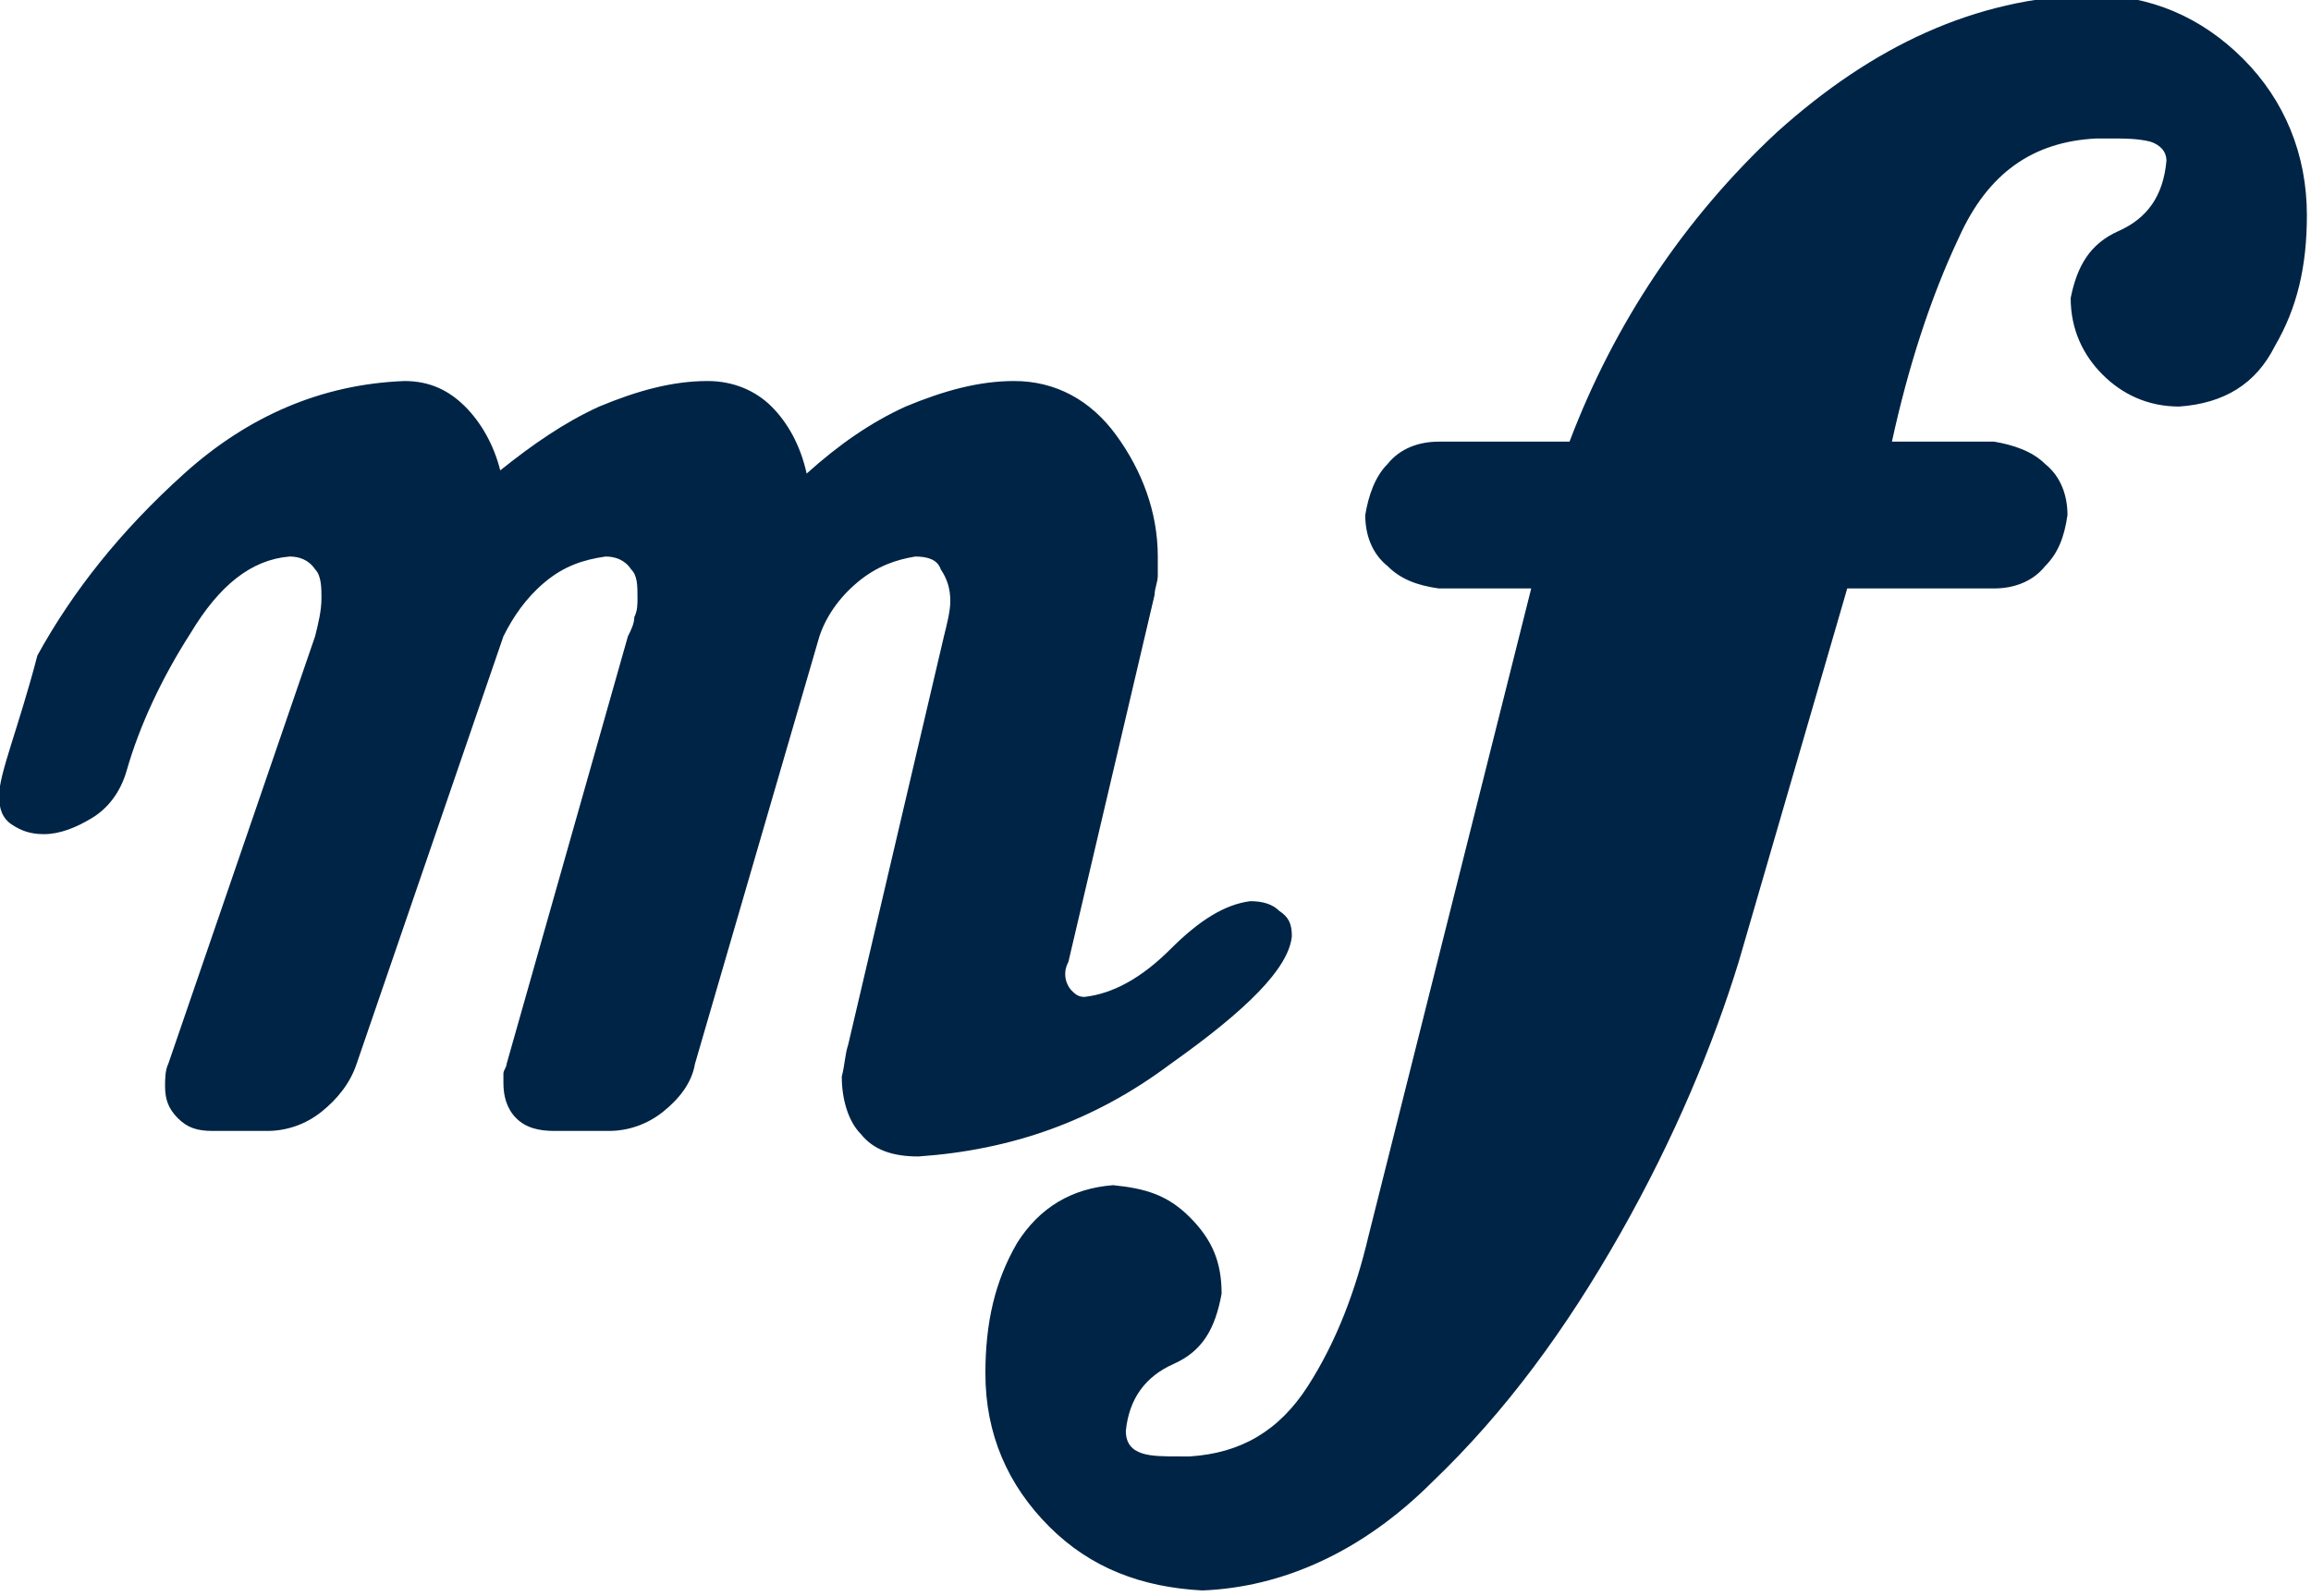 <?xml version="1.0" encoding="utf-8"?>
<!-- Generator: Adobe Illustrator 24.1.1, SVG Export Plug-In . SVG Version: 6.00 Build 0)  -->
<svg version="1.1" id="svg2" xmlns:svg="http://www.w3.org/2000/svg"
	 xmlns="http://www.w3.org/2000/svg" xmlns:xlink="http://www.w3.org/1999/xlink" x="0px" y="0px" viewBox="0 0 72.4 50"
	 style="enable-background:new 0 0 72.4 50;" xml:space="preserve">
<style type="text/css">
	.st0{fill:#002445;}
</style>
<g id="layer1" transform="translate(-297.029,-476.66)">
	<path id="text2502" class="st0" d="M297,501.6c0,0.4,0.1,0.7,0.4,0.9c0.3,0.2,0.6,0.3,1,0.3c0.5,0,1-0.2,1.5-0.5
		c0.5-0.3,0.9-0.8,1.1-1.5c0.4-1.4,1.1-2.9,2-4.3c0.9-1.5,1.9-2.3,3.1-2.4c0.3,0,0.6,0.1,0.8,0.4c0.2,0.2,0.2,0.6,0.2,0.9
		c0,0.4-0.1,0.8-0.2,1.2l-4.6,13.4c-0.1,0.2-0.1,0.5-0.1,0.7c0,0.4,0.1,0.7,0.4,1c0.3,0.3,0.6,0.4,1.1,0.4h1.7
		c0.6,0,1.2-0.2,1.7-0.6c0.5-0.4,0.9-0.9,1.1-1.5l4.6-13.4c0.3-0.6,0.7-1.2,1.3-1.7c0.6-0.5,1.2-0.7,1.9-0.8c0.3,0,0.6,0.1,0.8,0.4
		c0.2,0.2,0.2,0.5,0.2,0.9c0,0.2,0,0.4-0.1,0.6c0,0.2-0.1,0.4-0.2,0.6l-3.8,13.4c0,0.1-0.1,0.2-0.1,0.3c0,0.1,0,0.2,0,0.3
		c0,0.4,0.1,0.8,0.4,1.1s0.7,0.4,1.2,0.4h1.7c0.6,0,1.2-0.2,1.7-0.6s0.9-0.9,1-1.5l3.9-13.4c0.2-0.6,0.6-1.2,1.2-1.7
		c0.6-0.5,1.2-0.7,1.8-0.8c0.4,0,0.7,0.1,0.8,0.4c0.2,0.3,0.3,0.6,0.3,1c0,0.3-0.1,0.7-0.2,1.1l-3,12.8c-0.1,0.3-0.1,0.6-0.2,1
		c0,0.7,0.2,1.4,0.6,1.8c0.4,0.5,1,0.7,1.8,0.7c2.9-0.2,5.5-1.1,7.9-2.9c2.4-1.7,3.7-3,3.8-4c0-0.4-0.1-0.6-0.4-0.8
		c-0.2-0.2-0.5-0.3-0.9-0.3c-0.8,0.1-1.6,0.6-2.5,1.5c-0.9,0.9-1.8,1.4-2.7,1.5c-0.2,0-0.3-0.1-0.4-0.2s-0.2-0.3-0.2-0.5
		c0-0.1,0-0.2,0.1-0.4l2.7-11.5c0-0.2,0.1-0.4,0.1-0.6c0-0.2,0-0.4,0-0.6c0-1.4-0.5-2.7-1.3-3.8c-0.8-1.1-1.9-1.7-3.2-1.7
		c-1.1,0-2.2,0.3-3.4,0.8c-1.1,0.5-2.1,1.2-3.1,2.1c-0.2-0.9-0.6-1.6-1.1-2.1c-0.5-0.5-1.2-0.8-2-0.8c-1.1,0-2.2,0.3-3.4,0.8
		c-1.1,0.5-2.1,1.2-3.1,2c-0.2-0.8-0.6-1.5-1.1-2c-0.5-0.5-1.1-0.8-1.9-0.8c-2.6,0.1-4.9,1.1-6.9,2.9c-2,1.8-3.5,3.7-4.6,5.7
		C297.6,499.5,297,500.9,297,501.6L297,501.6z M354.9,495.1h4.6c0.6,0,1.2-0.2,1.6-0.7c0.4-0.4,0.6-0.9,0.7-1.6
		c0-0.6-0.2-1.2-0.7-1.6c-0.4-0.4-1-0.6-1.6-0.7h-3.2c0.5-2.3,1.2-4.5,2.1-6.4c0.9-2,2.3-3,4.3-3.1h0.5c0.4,0,0.8,0,1.2,0.1
		c0.3,0.1,0.5,0.3,0.5,0.6c-0.1,1.1-0.6,1.8-1.5,2.2c-0.9,0.4-1.3,1.1-1.5,2.1c0,1,0.4,1.8,1,2.4c0.6,0.6,1.4,1,2.4,1
		c1.4-0.1,2.4-0.7,3-1.9c0.7-1.2,1-2.5,1-4.1c0-1.9-0.7-3.6-2-4.9c-1.3-1.3-2.9-2-4.8-2c-3.6,0.1-6.8,1.6-9.8,4.3
		c-2.9,2.7-5.1,6-6.5,9.7h-4.1c-0.6,0-1.2,0.2-1.6,0.7c-0.4,0.4-0.6,1-0.7,1.6c0,0.6,0.2,1.2,0.7,1.6c0.4,0.4,0.9,0.6,1.6,0.7h2.9
		l-5.1,20.3c-0.4,1.7-1,3.3-1.9,4.7s-2.1,2.1-3.7,2.2H334c-0.5,0-0.9,0-1.2-0.1c-0.3-0.1-0.5-0.3-0.5-0.7c0.1-1,0.6-1.7,1.5-2.1
		c0.9-0.4,1.3-1.1,1.5-2.2c0-1-0.3-1.7-1-2.4s-1.4-0.9-2.4-1c-1.3,0.1-2.3,0.7-3,1.8c-0.7,1.2-1,2.5-1,4.1c0,1.9,0.7,3.5,2,4.8
		c1.3,1.3,2.9,1.9,4.8,2c2.5-0.1,5-1.2,7.2-3.4c2.3-2.2,4.2-4.8,5.9-7.8c1.7-3,2.9-5.9,3.7-8.5L354.9,495.1z"/>
</g>
</svg>
